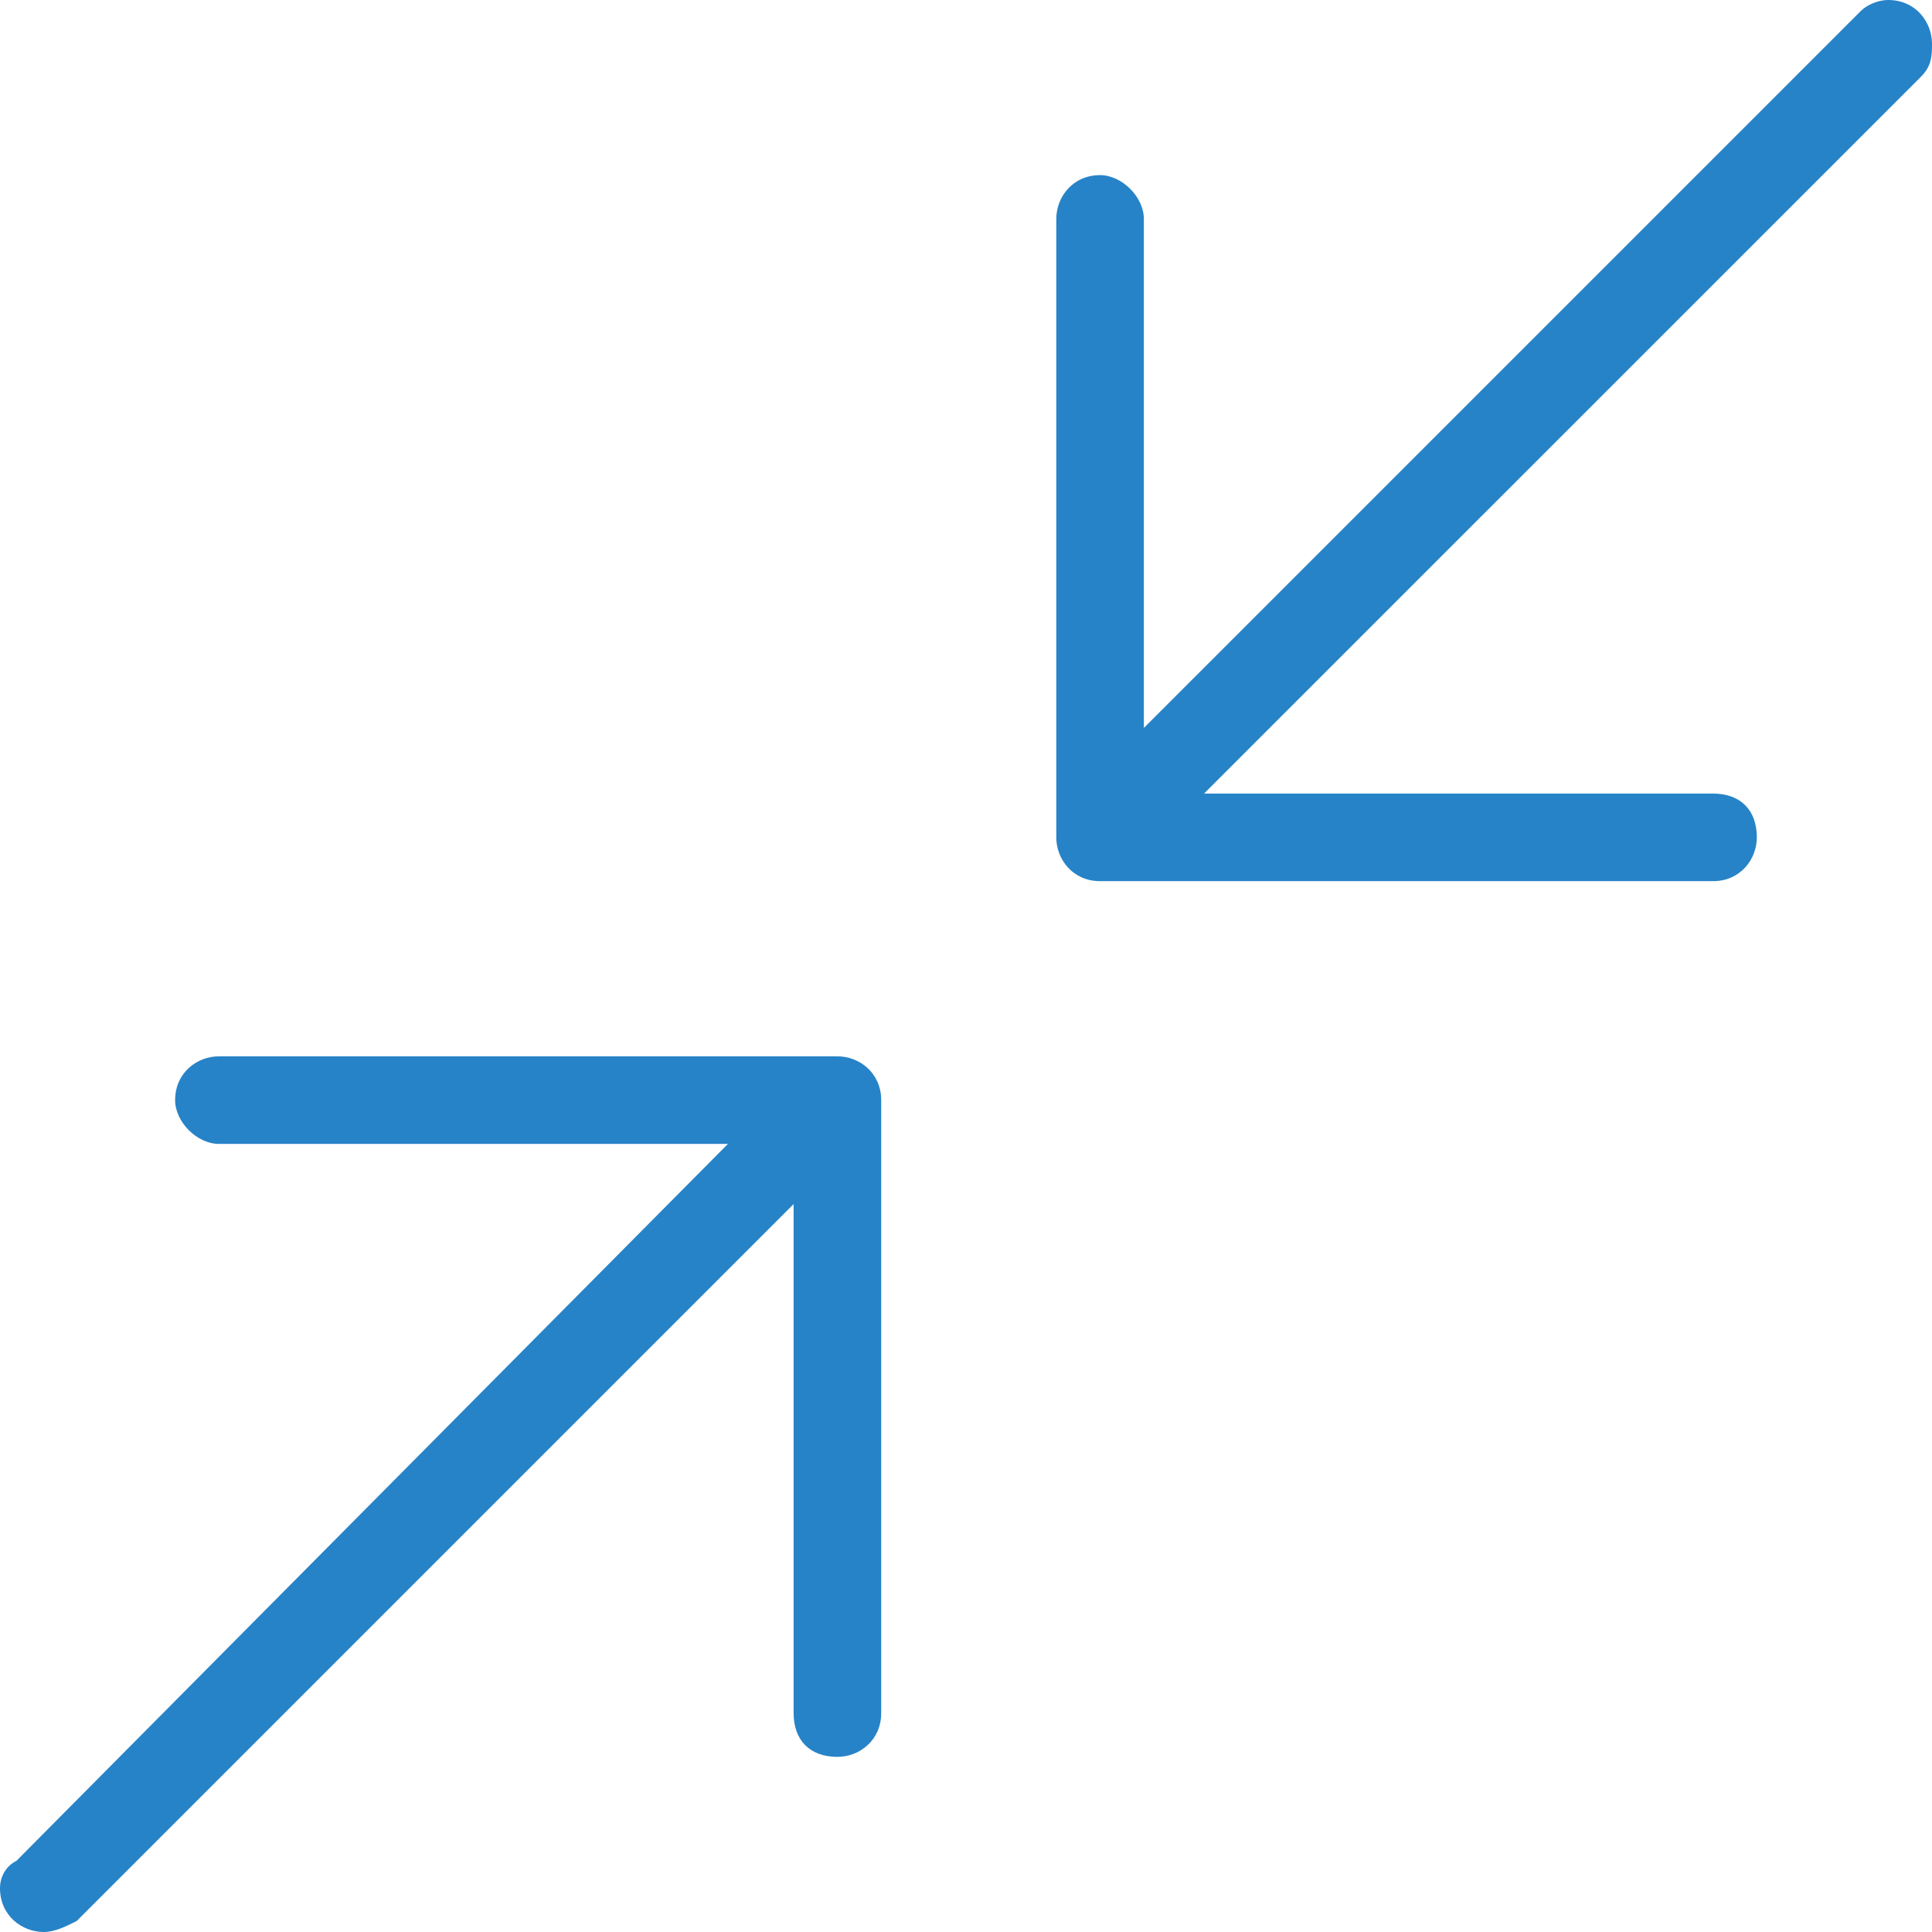 <?xml version="1.0" encoding="utf-8"?>
<!-- Generator: Adobe Illustrator 19.1.0, SVG Export Plug-In . SVG Version: 6.00 Build 0)  -->
<svg version="1.1" id="Layer_1" xmlns="http://www.w3.org/2000/svg" xmlns:xlink="http://www.w3.org/1999/xlink" x="0px" y="0px"
	 width="48px" height="48px" viewBox="-5 7 48 48" enable-background="new -5 7 48 48" xml:space="preserve">
<g>
	<path fill="#2783C7" d="M43,8.088C43,7.544,42.592,7,41.912,7c-0.272,0-0.544,0.136-0.68,0.272
		C23.419,25.085,23.419,25.085,23.419,25.085c0-12.646,0-12.646,0-12.646c0-0.544-0.544-1.088-1.088-1.088
		c-0.68,0-1.088,0.544-1.088,1.088c0,15.365,0,15.365,0,15.365c0,0.544,0.408,1.088,1.088,1.088c15.229,0,15.229,0,15.229,0
		c0.68,0,1.088-0.544,1.088-1.088c0-0.68-0.408-1.088-1.088-1.088c-12.646,0-12.646,0-12.646,0
		C42.728,8.904,42.728,8.904,42.728,8.904C43,8.632,43,8.36,43,8.088 M15.804,33.244c-15.365,0-15.365,0-15.365,0
		c-0.544,0-1.088,0.408-1.088,1.088c0,0.544,0.544,1.088,1.088,1.088c12.646,0,12.646,0,12.646,0
		C-4.592,53.232-4.592,53.232-4.592,53.232C-4.864,53.368-5,53.64-5,53.912C-5,54.592-4.456,55-3.912,55
		c0.272,0,0.544-0.136,0.816-0.272c17.813-17.813,17.813-17.813,17.813-17.813c0,12.646,0,12.646,0,12.646
		c0,0.68,0.408,1.088,1.088,1.088c0.544,0,1.088-0.408,1.088-1.088c0-15.229,0-15.229,0-15.229
		C16.892,33.652,16.349,33.244,15.804,33.244"/>
</g>
</svg>
